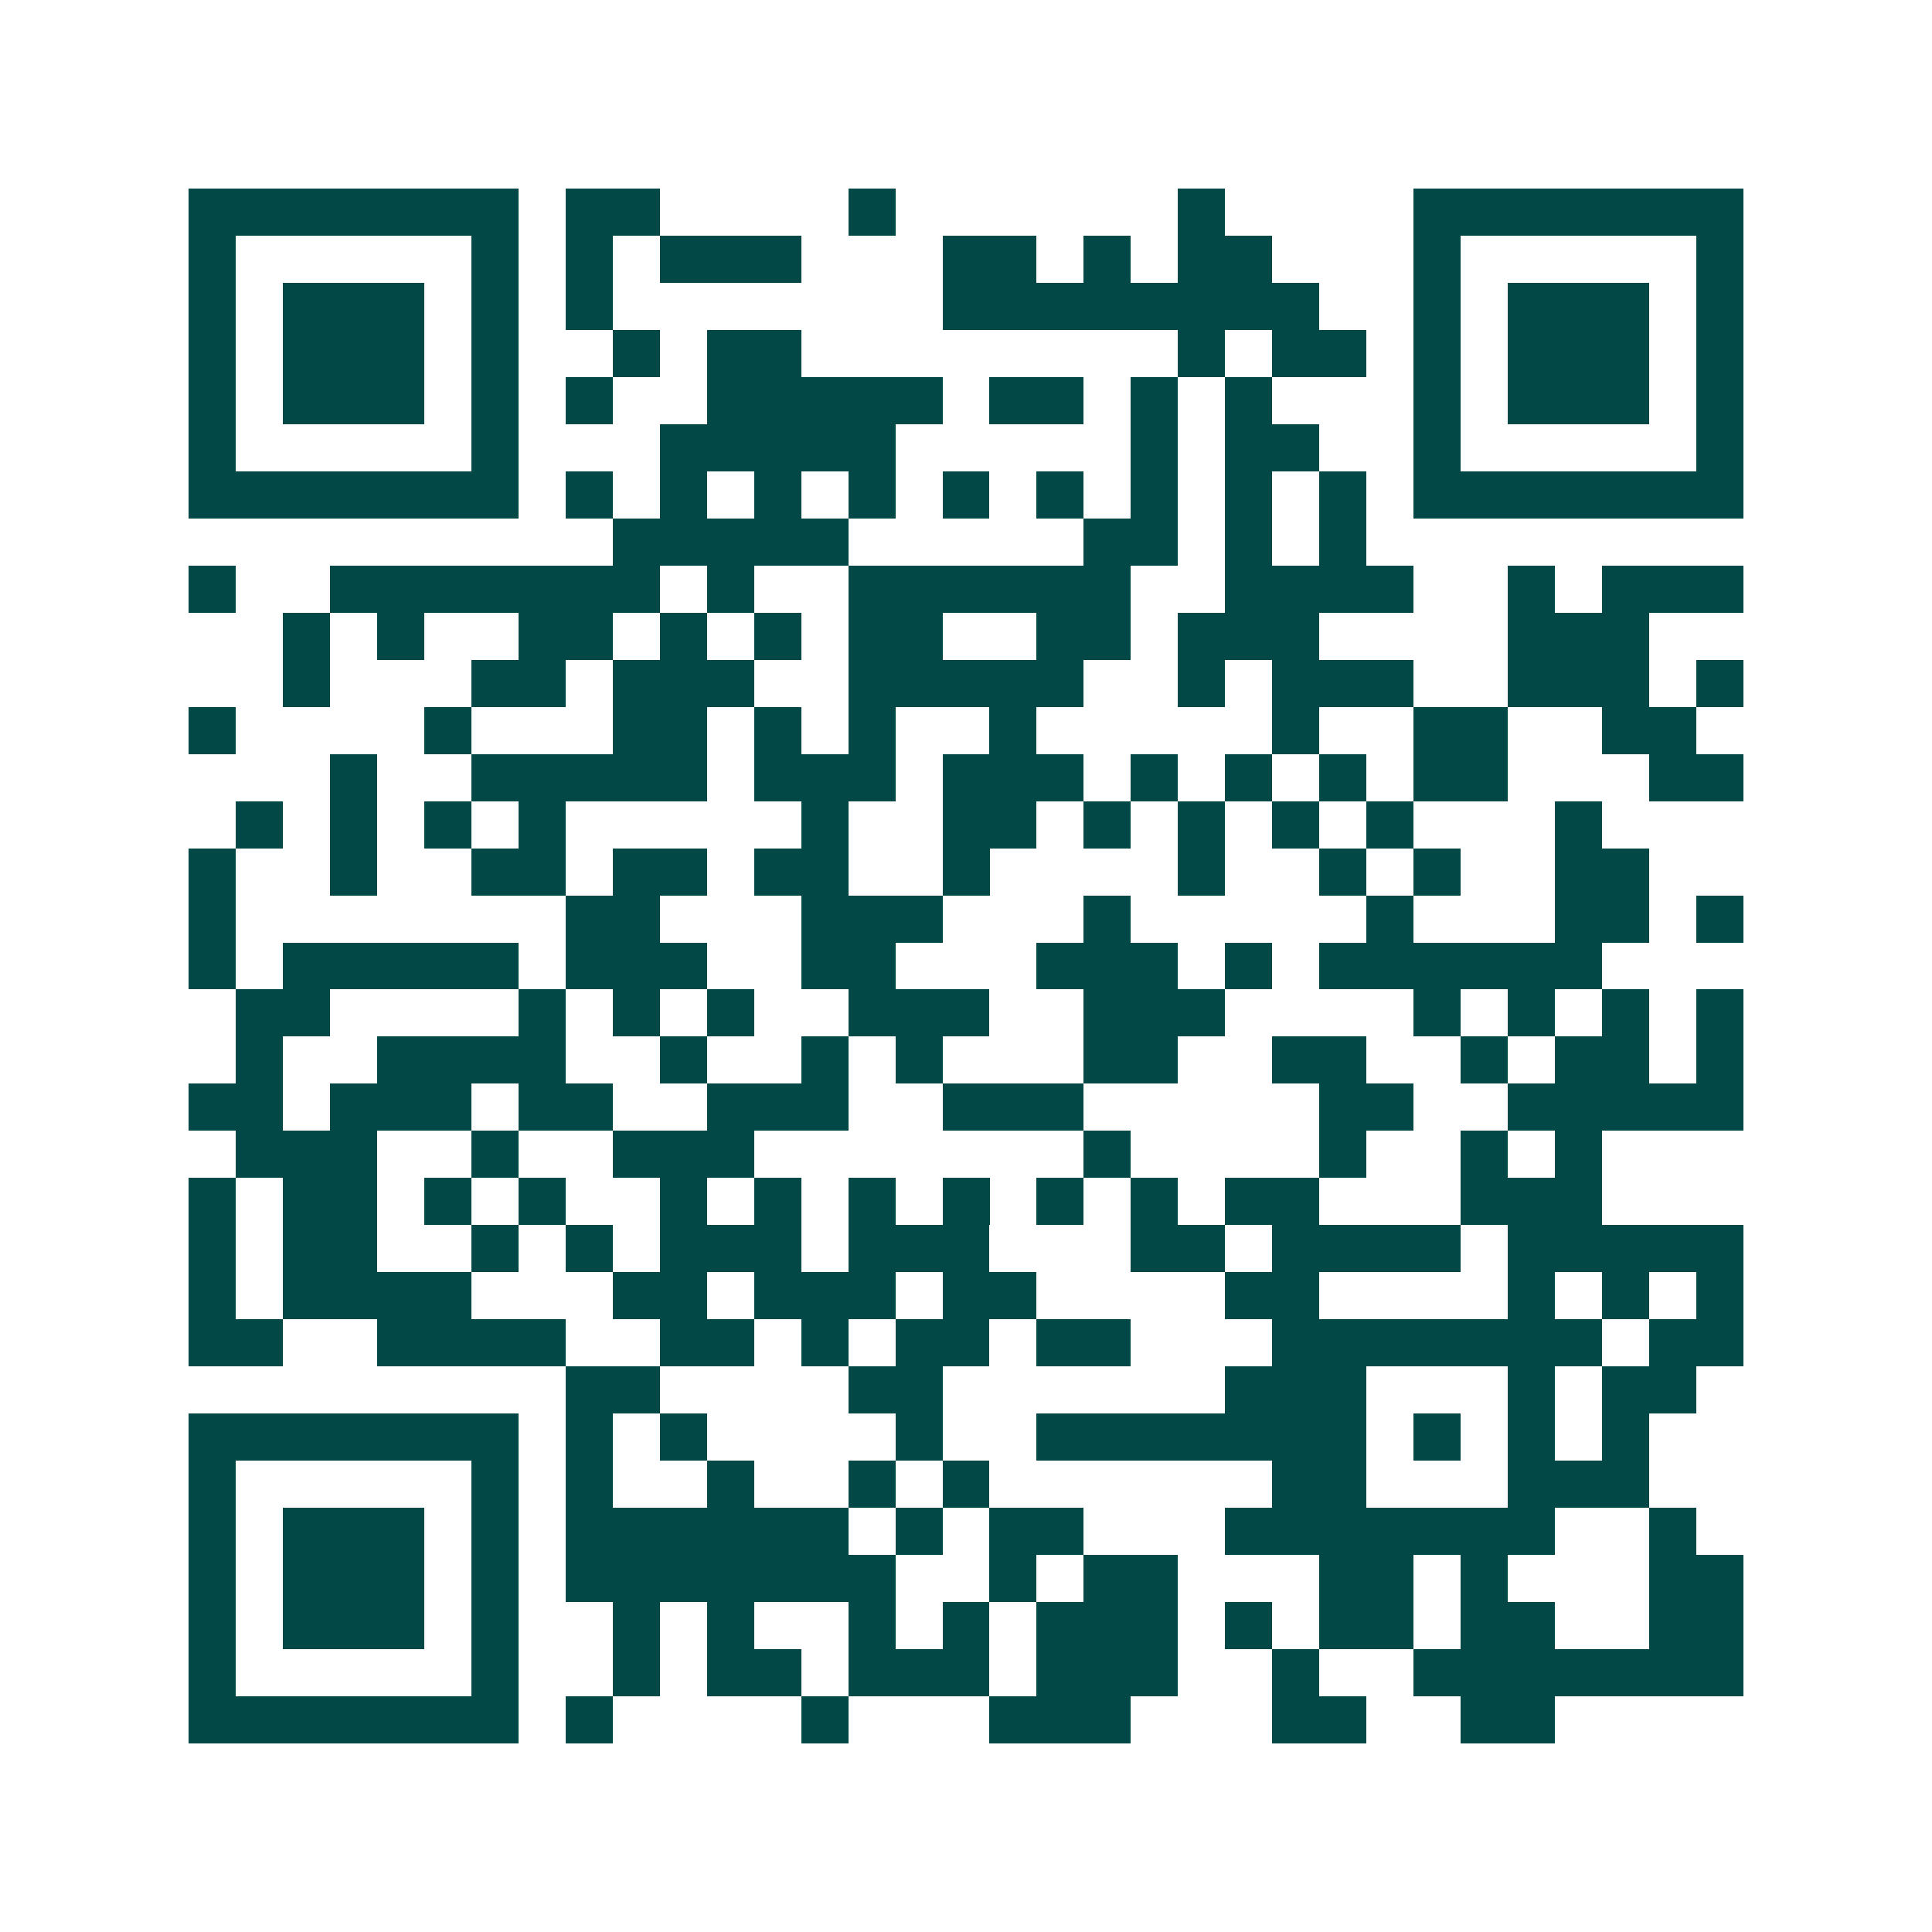 <svg xmlns="http://www.w3.org/2000/svg" width="200" height="200" viewBox="0 0 41 41" shape-rendering="crispEdges"><path fill="#ffffff" d="M0 0h41v41H0z"/><path stroke="#014847" d="M4 4.5h7m1 0h2m4 0h1m6 0h1m4 0h7M4 5.5h1m5 0h1m1 0h1m1 0h3m3 0h2m1 0h1m1 0h2m3 0h1m5 0h1M4 6.5h1m1 0h3m1 0h1m1 0h1m7 0h8m2 0h1m1 0h3m1 0h1M4 7.5h1m1 0h3m1 0h1m2 0h1m1 0h2m8 0h1m1 0h2m1 0h1m1 0h3m1 0h1M4 8.5h1m1 0h3m1 0h1m1 0h1m2 0h5m1 0h2m1 0h1m1 0h1m3 0h1m1 0h3m1 0h1M4 9.5h1m5 0h1m3 0h5m5 0h1m1 0h2m2 0h1m5 0h1M4 10.5h7m1 0h1m1 0h1m1 0h1m1 0h1m1 0h1m1 0h1m1 0h1m1 0h1m1 0h1m1 0h7M13 11.5h5m5 0h2m1 0h1m1 0h1M4 12.5h1m2 0h7m1 0h1m2 0h6m2 0h4m2 0h1m1 0h3M6 13.5h1m1 0h1m2 0h2m1 0h1m1 0h1m1 0h2m2 0h2m1 0h3m4 0h3M6 14.5h1m3 0h2m1 0h3m2 0h5m2 0h1m1 0h3m2 0h3m1 0h1M4 15.5h1m4 0h1m3 0h2m1 0h1m1 0h1m2 0h1m5 0h1m2 0h2m2 0h2M7 16.5h1m2 0h5m1 0h3m1 0h3m1 0h1m1 0h1m1 0h1m1 0h2m3 0h2M5 17.5h1m1 0h1m1 0h1m1 0h1m5 0h1m2 0h2m1 0h1m1 0h1m1 0h1m1 0h1m3 0h1M4 18.5h1m2 0h1m2 0h2m1 0h2m1 0h2m2 0h1m4 0h1m2 0h1m1 0h1m2 0h2M4 19.5h1m7 0h2m3 0h3m3 0h1m5 0h1m3 0h2m1 0h1M4 20.5h1m1 0h5m1 0h3m2 0h2m3 0h3m1 0h1m1 0h6M5 21.5h2m4 0h1m1 0h1m1 0h1m2 0h3m2 0h3m4 0h1m1 0h1m1 0h1m1 0h1M5 22.5h1m2 0h4m2 0h1m2 0h1m1 0h1m3 0h2m2 0h2m2 0h1m1 0h2m1 0h1M4 23.5h2m1 0h3m1 0h2m2 0h3m2 0h3m5 0h2m2 0h5M5 24.5h3m2 0h1m2 0h3m7 0h1m4 0h1m2 0h1m1 0h1M4 25.5h1m1 0h2m1 0h1m1 0h1m2 0h1m1 0h1m1 0h1m1 0h1m1 0h1m1 0h1m1 0h2m3 0h3M4 26.5h1m1 0h2m2 0h1m1 0h1m1 0h3m1 0h3m3 0h2m1 0h4m1 0h5M4 27.5h1m1 0h4m3 0h2m1 0h3m1 0h2m4 0h2m4 0h1m1 0h1m1 0h1M4 28.5h2m2 0h4m2 0h2m1 0h1m1 0h2m1 0h2m3 0h7m1 0h2M12 29.5h2m4 0h2m6 0h3m3 0h1m1 0h2M4 30.5h7m1 0h1m1 0h1m4 0h1m2 0h7m1 0h1m1 0h1m1 0h1M4 31.5h1m5 0h1m1 0h1m2 0h1m2 0h1m1 0h1m6 0h2m3 0h3M4 32.5h1m1 0h3m1 0h1m1 0h6m1 0h1m1 0h2m3 0h7m2 0h1M4 33.5h1m1 0h3m1 0h1m1 0h7m2 0h1m1 0h2m3 0h2m1 0h1m3 0h2M4 34.5h1m1 0h3m1 0h1m2 0h1m1 0h1m2 0h1m1 0h1m1 0h3m1 0h1m1 0h2m1 0h2m2 0h2M4 35.5h1m5 0h1m2 0h1m1 0h2m1 0h3m1 0h3m2 0h1m2 0h7M4 36.5h7m1 0h1m4 0h1m3 0h3m3 0h2m2 0h2"/></svg>
